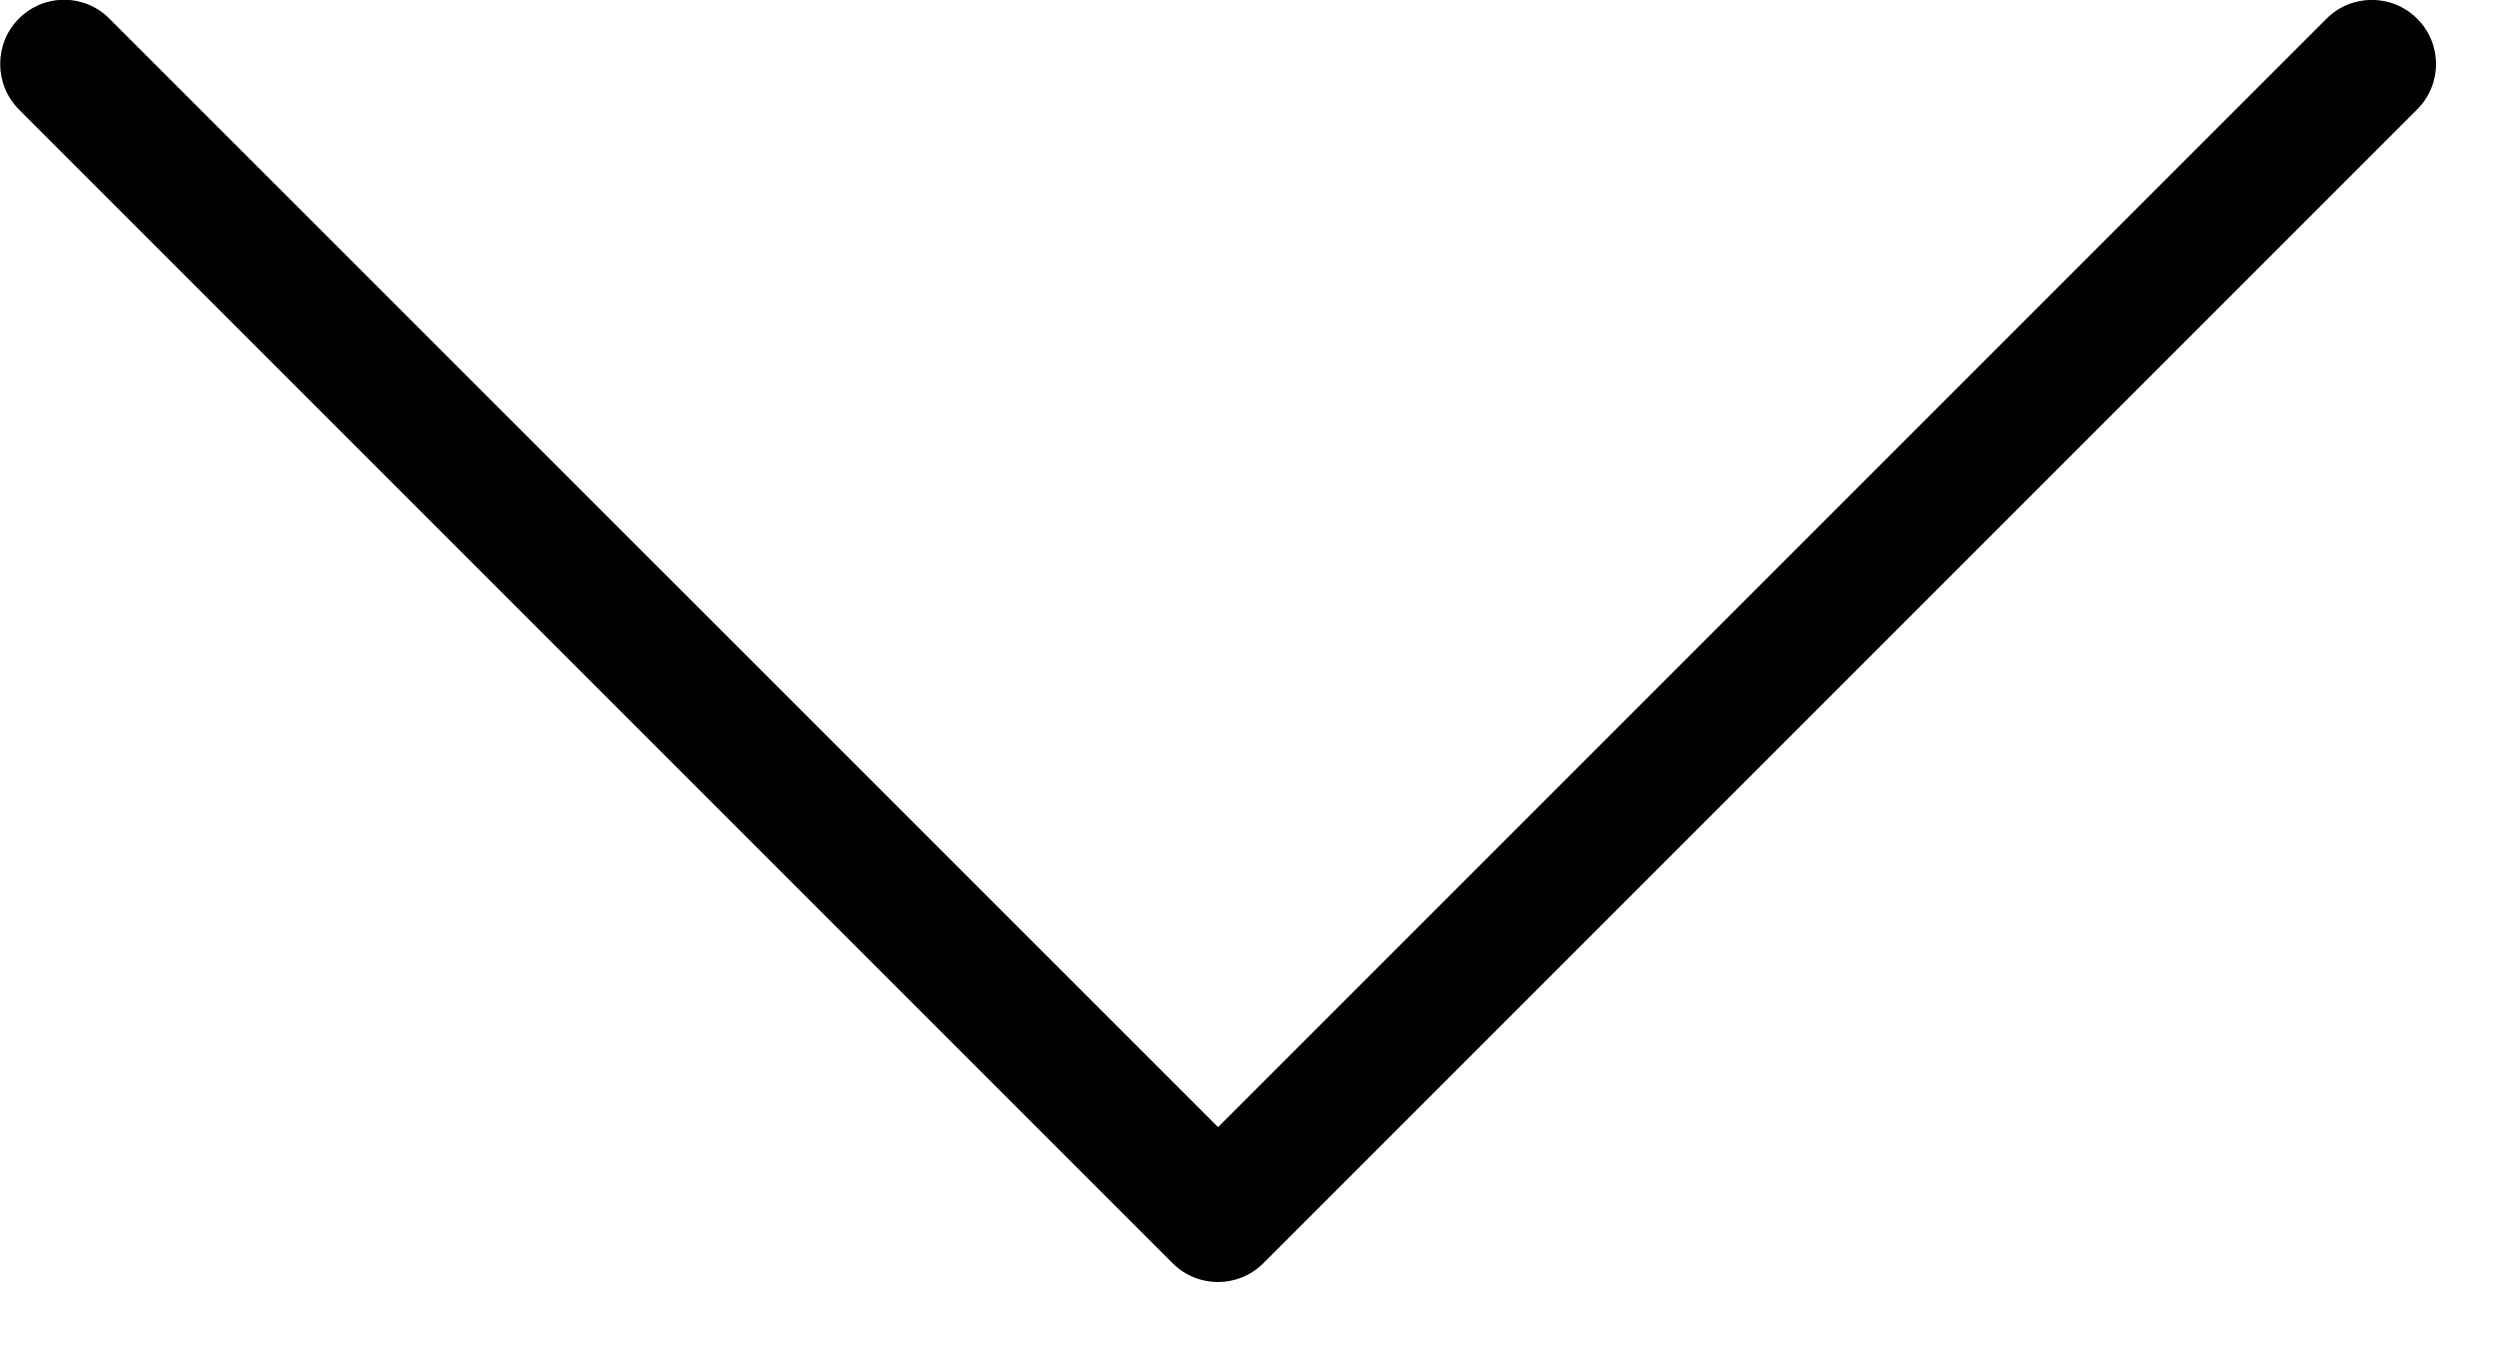 <?xml version="1.0" encoding="UTF-8"?>
<svg width="13px" height="7px" viewBox="0 0 13 7" version="1.1" xmlns="http://www.w3.org/2000/svg" xmlns:xlink="http://www.w3.org/1999/xlink">
    <title>Path</title>
    <g id="Page-1" stroke="none" stroke-width="1" fill="none" fill-rule="evenodd">
        <path d="M3.334,9.666 C3.248,9.666 3.163,9.634 3.098,9.569 C2.967,9.439 2.967,9.228 3.098,9.098 L8.862,3.333 L3.098,-2.431 C2.968,-2.561 2.968,-2.772 3.098,-2.902 C3.228,-3.033 3.44,-3.033 3.57,-2.902 L9.57,3.098 C9.7,3.228 9.7,3.439 9.57,3.569 L3.57,9.569 C3.504,9.634 3.419,9.666 3.334,9.666 Z" id="Path" fill="#000000" fill-rule="nonzero" transform="translate(6.334, 3.333) rotate(90) translate(-6.334, -3.333) "></path>
    </g>
</svg>